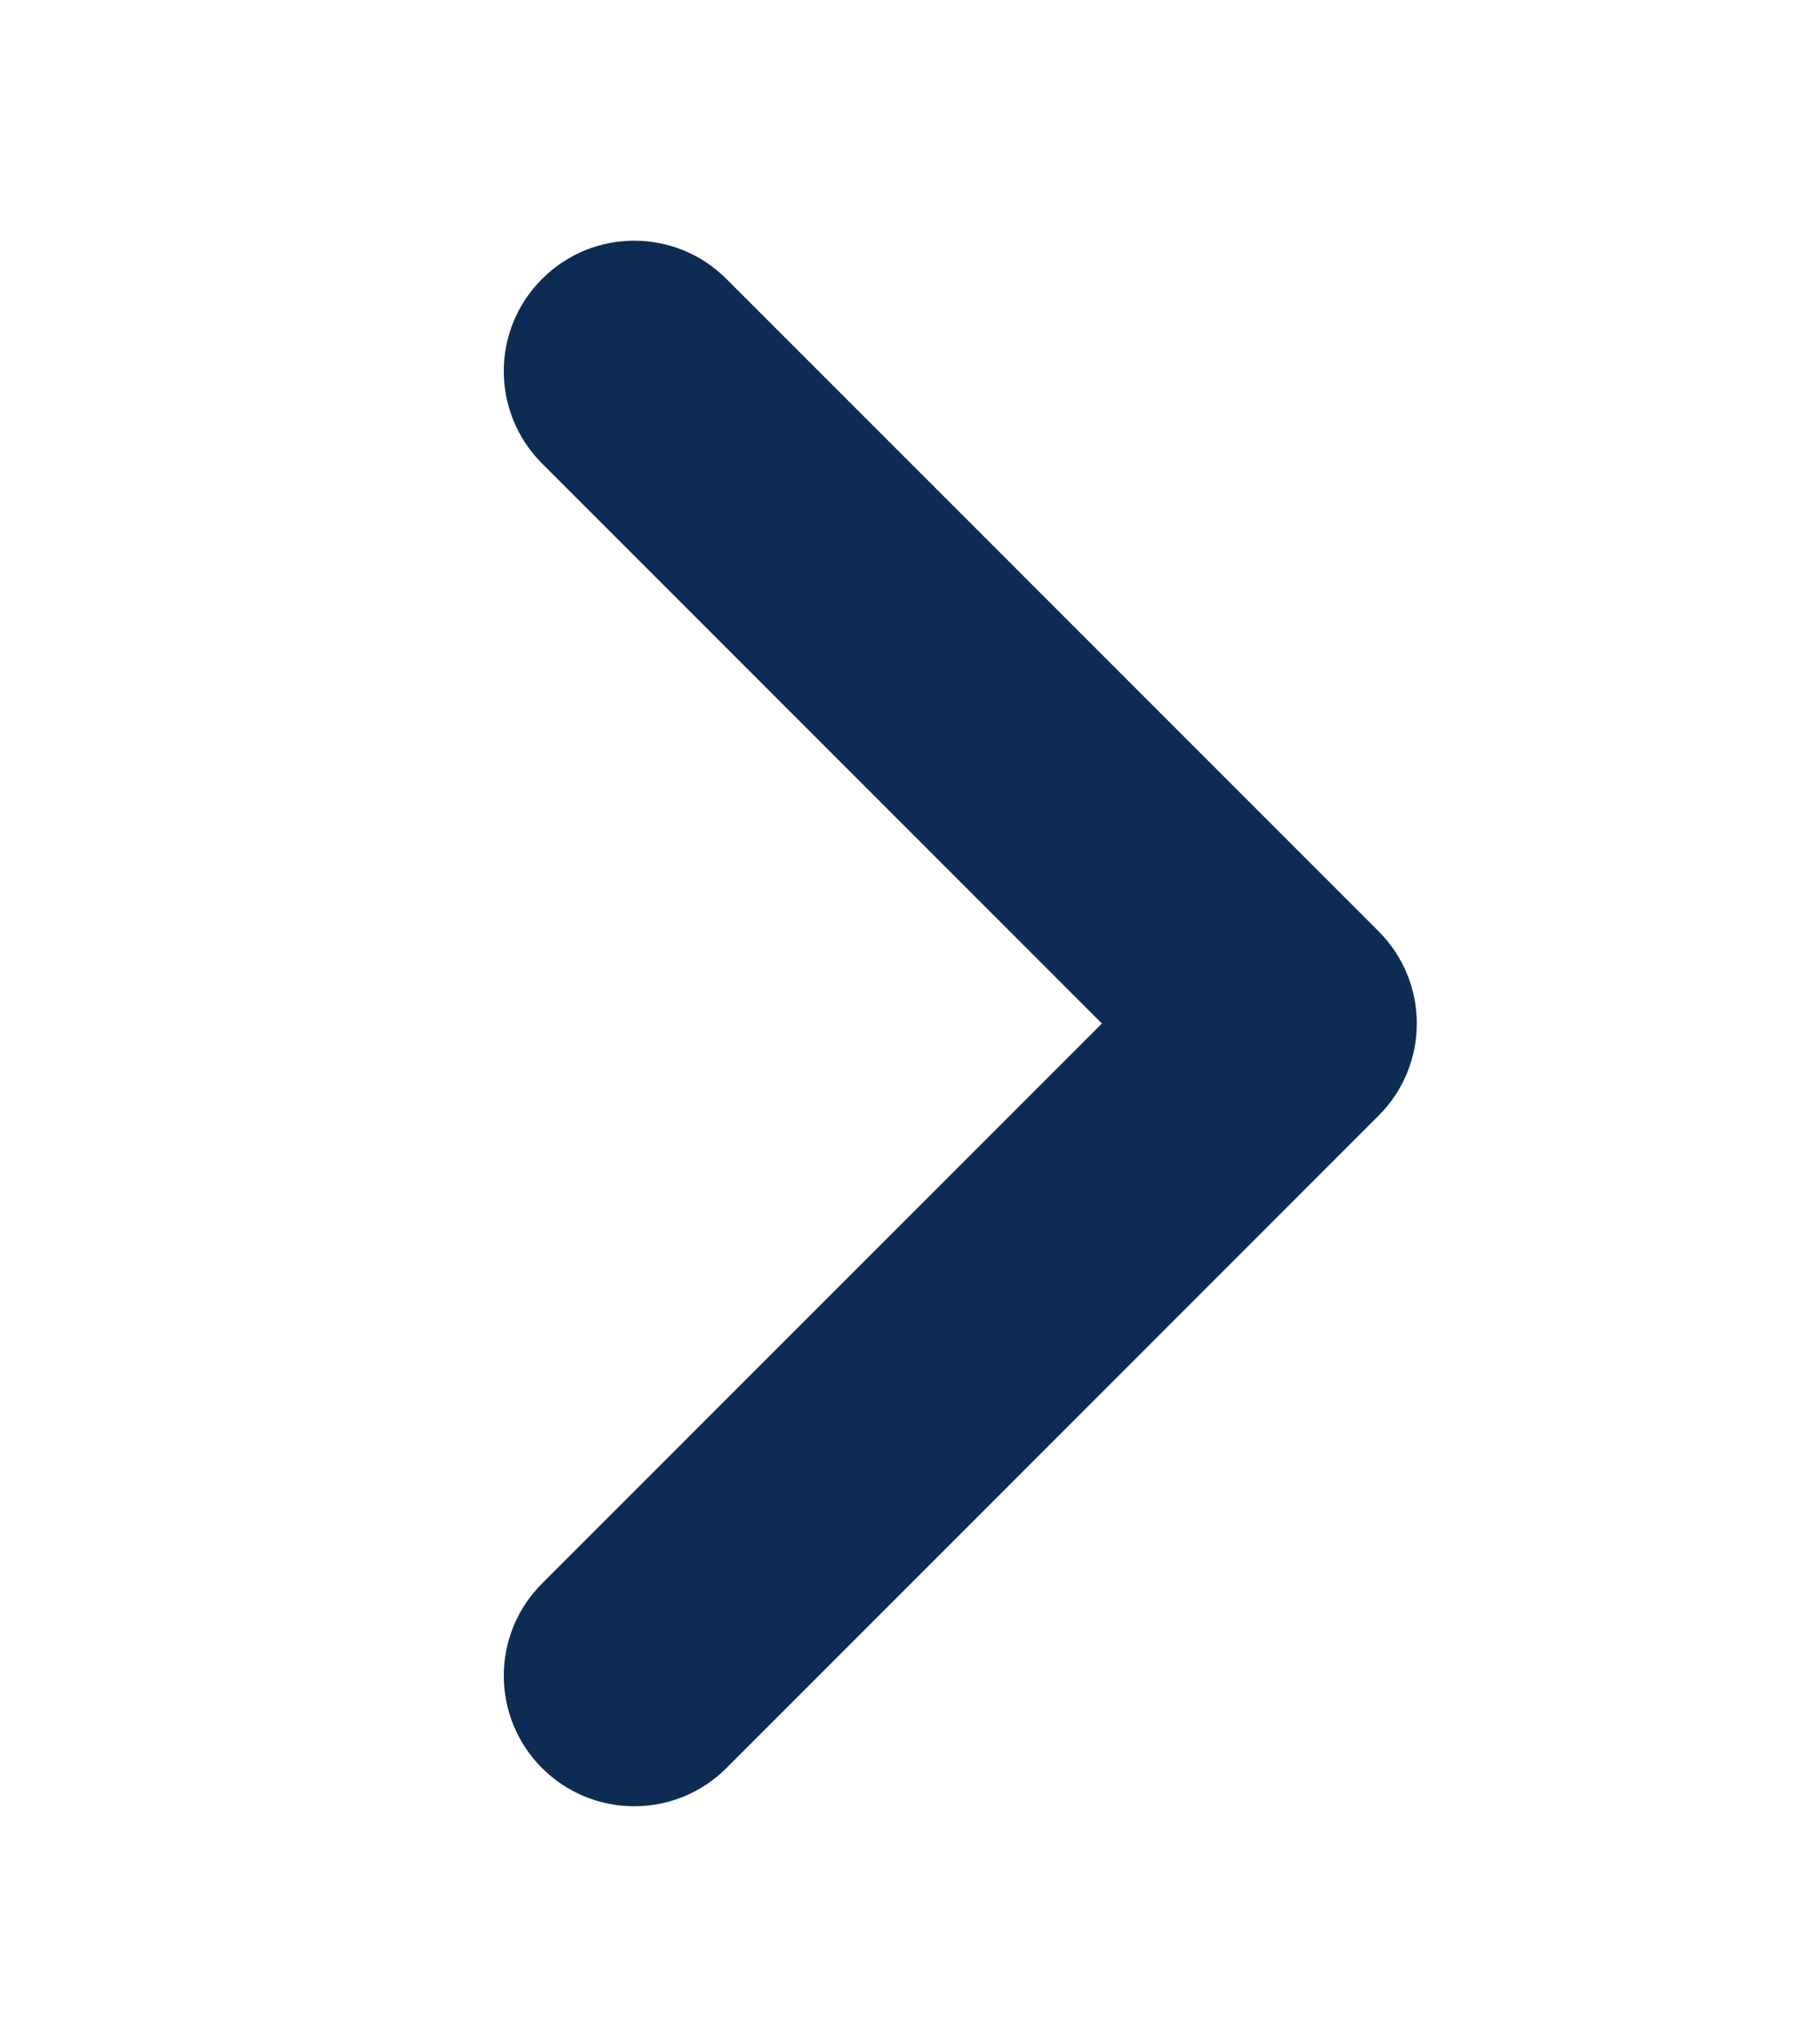 <svg width="25" height="28" viewBox="0 0 25 28" fill="none" xmlns="http://www.w3.org/2000/svg">
<g clip-path="url(#clip0_464_3245)">
<path d="M18.936 15.321L9.979 24.279C9.812 24.446 9.615 24.578 9.398 24.668C9.18 24.758 8.947 24.804 8.712 24.804C8.477 24.804 8.244 24.758 8.026 24.668C7.809 24.578 7.612 24.446 7.445 24.279C6.745 23.578 6.745 22.446 7.445 21.746L15.136 14.055L7.445 6.364C6.745 5.663 6.745 4.531 7.445 3.831C8.146 3.13 9.278 3.13 9.979 3.831L18.936 12.788C19.637 13.489 19.637 14.621 18.936 15.321Z" fill="#0E2C53"/>
</g>
<defs>
<clipPath id="clip0_464_3245">
<rect width="24.185" height="26.873" fill="white" transform="translate(0.203 0.618)"/>
</clipPath>
</defs>
</svg>
